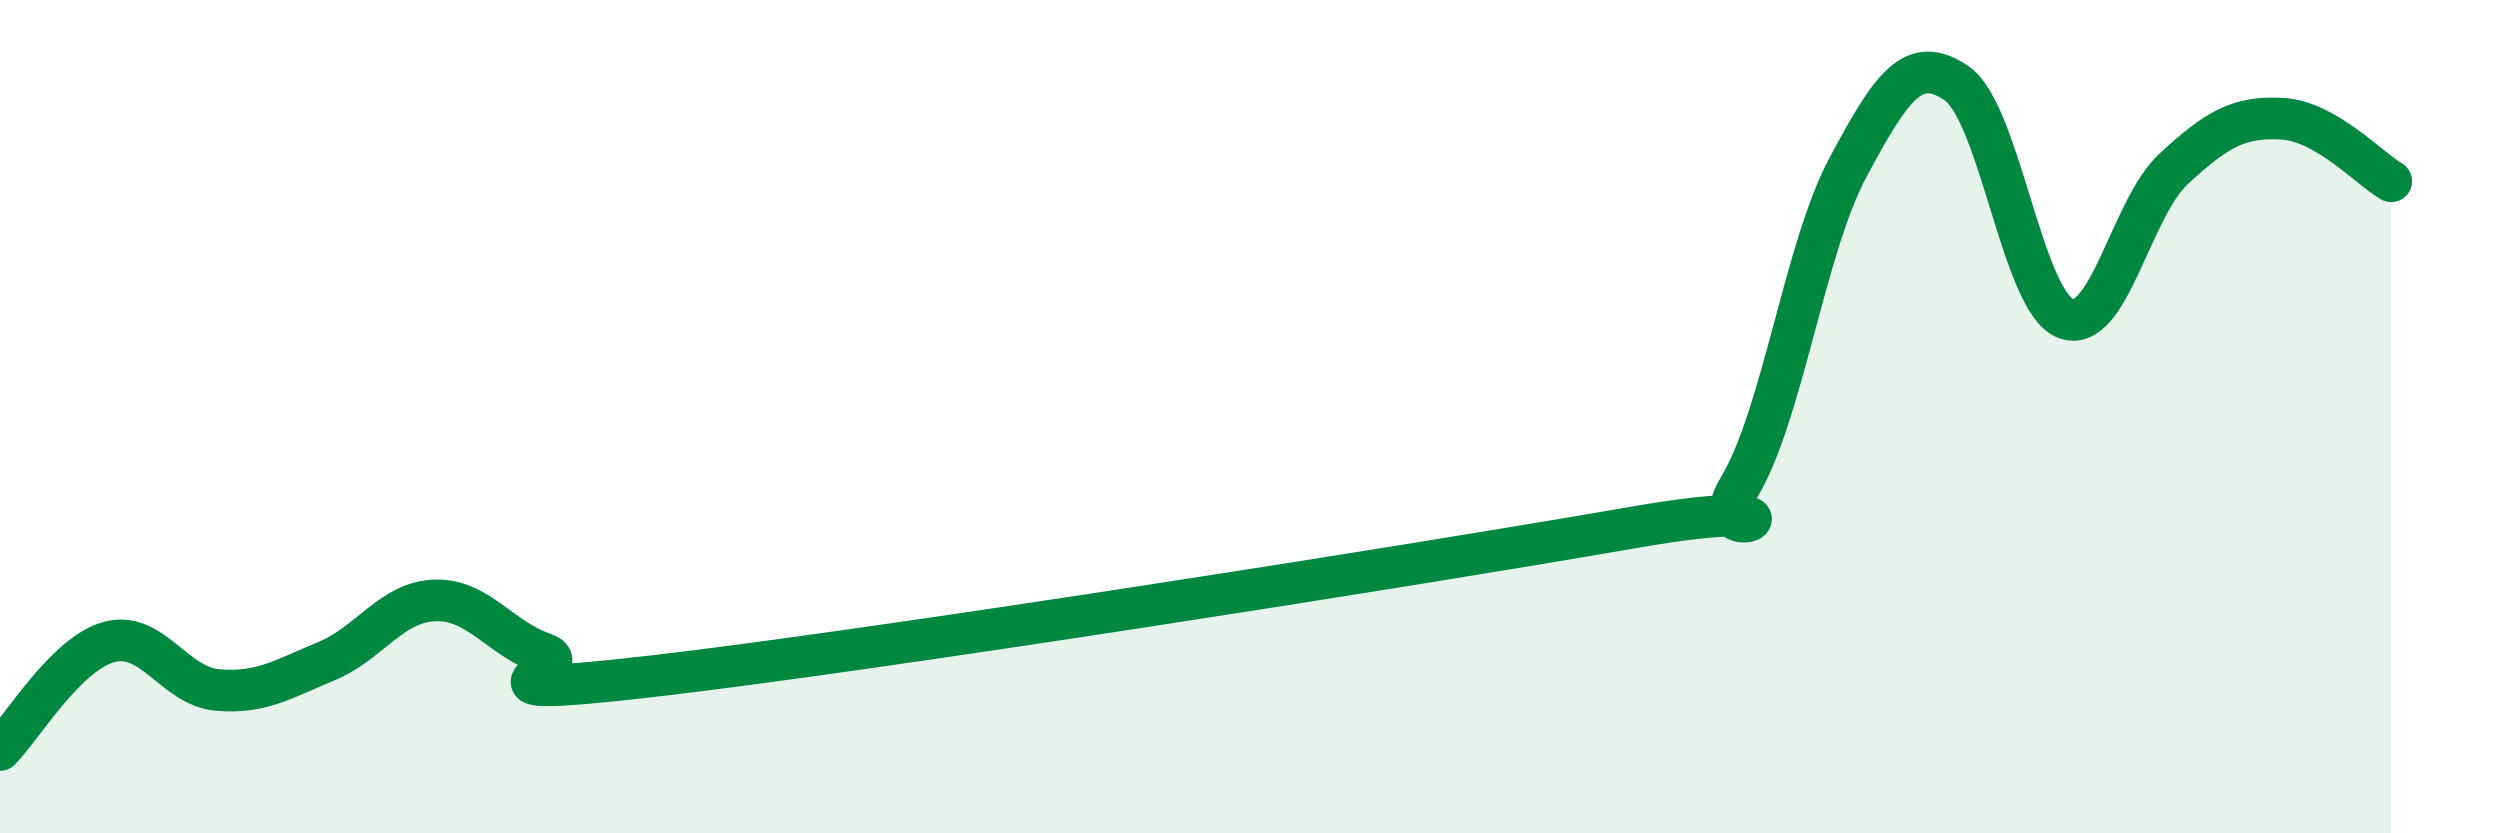 
    <svg width="60" height="20" viewBox="0 0 60 20" xmlns="http://www.w3.org/2000/svg">
      <path
        d="M 0,18 C 0.52,17.48 1.57,15.7 2.61,15.41 C 3.65,15.12 4.18,16.47 5.22,16.56 C 6.26,16.65 6.79,16.3 7.83,15.87 C 8.87,15.44 9.39,14.45 10.43,14.41 C 11.47,14.37 12,15.32 13.04,15.68 C 14.08,16.04 10.43,16.83 15.65,16.23 C 20.87,15.63 33.91,13.58 39.13,12.67 C 44.35,11.76 40.7,13.42 41.74,11.69 C 42.78,9.96 43.31,5.96 44.35,4.02 C 45.39,2.08 45.92,1.28 46.96,2 C 48,2.72 48.53,7.23 49.57,7.64 C 50.61,8.05 51.13,5.01 52.17,4.05 C 53.21,3.09 53.74,2.79 54.78,2.85 C 55.82,2.91 56.87,4.05 57.39,4.35L57.39 20L0 20Z"
        fill="#008740"
        opacity="0.1"
        stroke-linecap="round"
        stroke-linejoin="round"
      />
      <path
        d="M 0,18 C 0.52,17.48 1.57,15.7 2.61,15.41 C 3.65,15.12 4.18,16.47 5.22,16.56 C 6.26,16.65 6.79,16.3 7.83,15.87 C 8.87,15.44 9.39,14.45 10.43,14.41 C 11.47,14.37 12,15.32 13.04,15.68 C 14.08,16.04 10.43,16.83 15.65,16.23 C 20.87,15.63 33.91,13.58 39.13,12.67 C 44.35,11.76 40.7,13.42 41.74,11.69 C 42.78,9.96 43.31,5.96 44.35,4.02 C 45.39,2.08 45.92,1.28 46.96,2 C 48,2.72 48.53,7.23 49.57,7.64 C 50.61,8.05 51.13,5.01 52.17,4.05 C 53.21,3.09 53.74,2.79 54.78,2.85 C 55.82,2.91 56.87,4.05 57.39,4.35"
        stroke="#008740"
        stroke-width="1"
        fill="none"
        stroke-linecap="round"
        stroke-linejoin="round"
      />
    </svg>
  